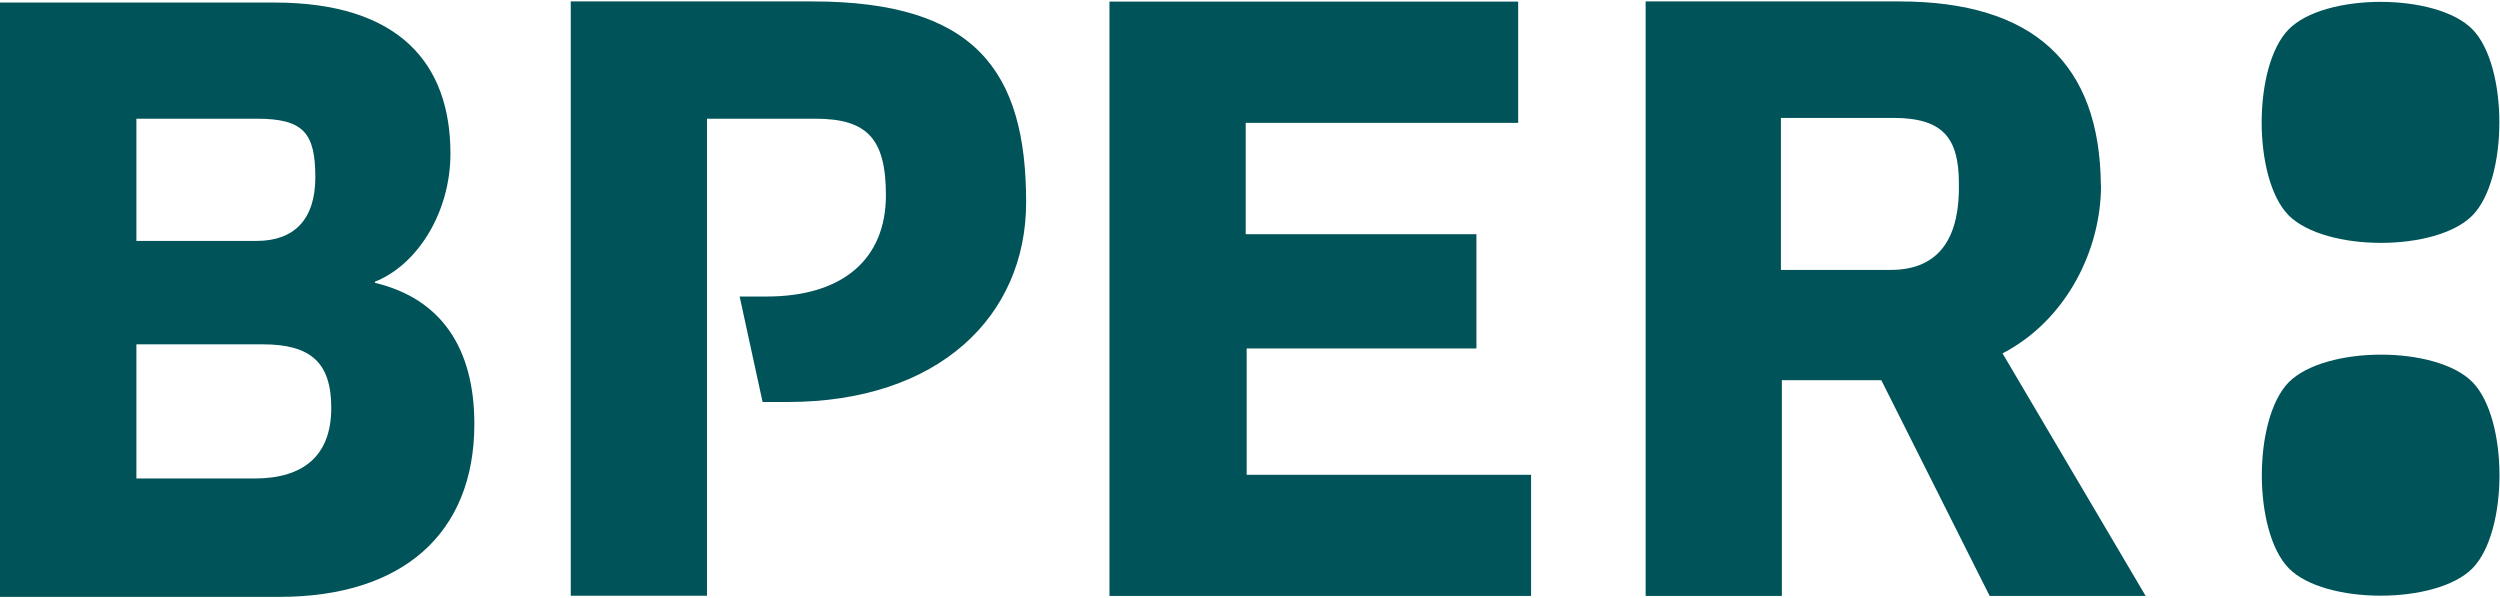 <svg version="1.2" xmlns="http://www.w3.org/2000/svg" viewBox="0 0 1569 375" width="1569" height="375">
	<title>BPER_Logo_Bianco-svg</title>
	<style>
		.s0 { fill: #005358 } 
	</style>
	<path id="Layer" fill-rule="evenodd" class="s0" d="m781.8 218.7h0.6v79.3h178.5v76h-264.6v-373h256.5v76.1h-171v69.9h144.8v71.7h-144.8zm-546.5-41.2c41.8 10 62.4 41.2 62.4 88.6 0 69.2-45.6 108.5-122.3 108.5h-175.4v-373h172.2c78.7 0 110.5 38.6 110.5 94.8 0 36.7-20.6 69.8-47.4 80.4v0.7zm-149.7-26.3h75.5c23.7 0 36.8-13.7 36.8-39.9 0-28-7.5-36.8-36.8-36.8h-75.5zm122.3 104.8c0-28.7-13.1-39.9-43.1-39.9h-79.2v84.2h74.2c30 0 48.1-13.7 48.1-44.3zm301.9-255.1c101.7 0 134.2 43 134.2 126 0 71.7-55 125.4-149.8 125.4h-15.6l-14.4-66.2h16.9c48.1 0 74.9-23.7 74.9-63.6 0-35.5-11.8-48-44.3-48h-68v299.4h-85.5v-373h151.6zm808.8 115.5c0 39.9-21.2 84.2-61.8 105.4l89.8 152.2h-97.9l-68-135.4h-62.4v135.4h-85.5v-373.1h159.1c84.8 0 126 39.3 126.6 115.4zm-89.2-1.2c0-28.7-10-41.2-41.2-41.2h-70.5v95.4h68.6c32.5 0.1 43.7-22.4 43.1-54.2z"/>
	<g id="Layer">
		<path id="Layer" class="s0" d="m1551.8 135.1c22.4-23 22.4-93.5 0-116.6-22.5-23.1-93-23.1-115.5 0-22.5 23.1-22.5 93.6 0 116.6 23.1 23.1 93 23.1 115.5 0z"/>
		<path id="Layer" class="s0" d="m1436.4 239.9c-22.5 23.1-22.5 93.6 0 116.7 22.4 23 92.9 23 115.4 0 22.5-23.1 22.5-93.6 0-116.7-22.5-23.1-92.3-23.1-115.4 0z"/>
	</g>
</svg>